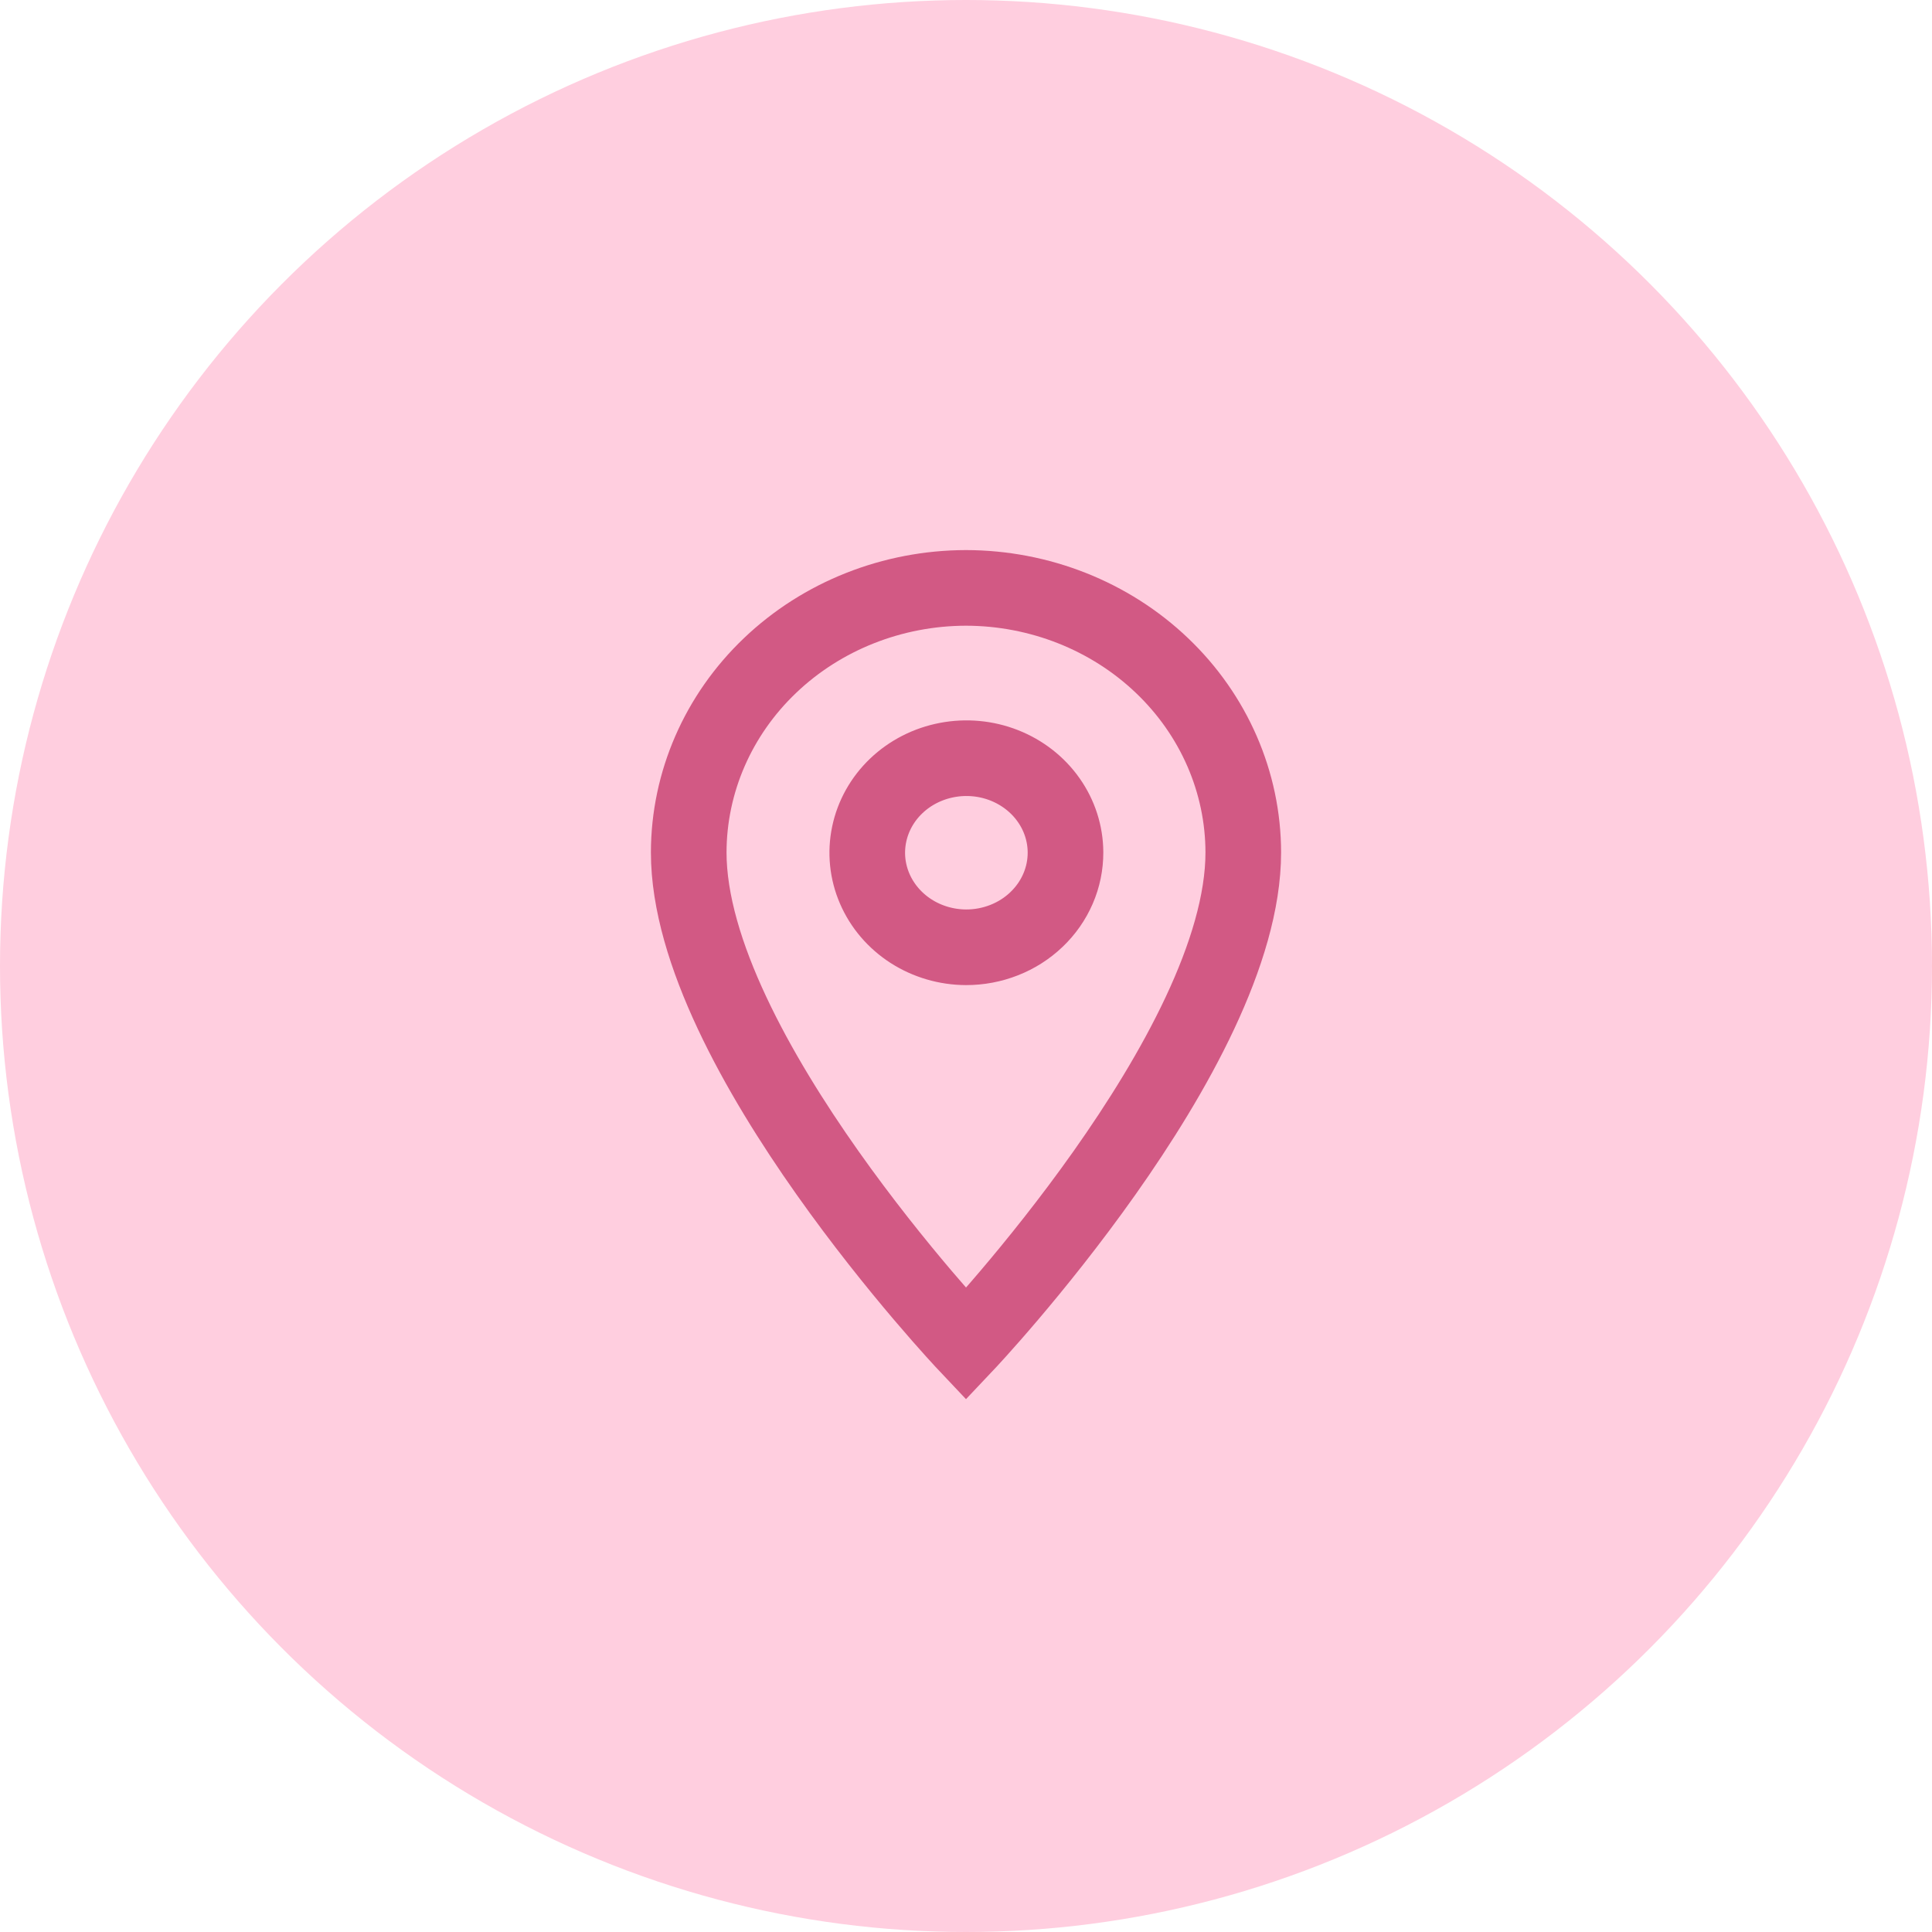 <svg width="48" height="48" viewBox="0 0 48 48" fill="none" xmlns="http://www.w3.org/2000/svg">
<circle cx="24" cy="24" r="24" fill="#FFCEDF"/>
<path d="M24 14.606C22.174 14.609 20.423 15.302 19.132 16.534C17.84 17.765 17.114 19.435 17.111 21.177C17.111 26.105 24 33.394 24 33.394C24 33.394 30.889 26.11 30.889 21.177C30.886 19.435 30.16 17.765 28.868 16.534C27.577 15.302 25.826 14.609 24 14.606ZM24 23.535C23.514 23.533 23.039 23.394 22.635 23.135C22.232 22.876 21.918 22.509 21.733 22.081C21.547 21.652 21.499 21.18 21.595 20.725C21.69 20.271 21.924 19.853 22.268 19.525C22.612 19.197 23.05 18.974 23.527 18.883C24.004 18.792 24.498 18.837 24.948 19.014C25.397 19.191 25.782 19.49 26.053 19.875C26.325 20.26 26.47 20.713 26.472 21.177C26.473 21.487 26.41 21.794 26.286 22.08C26.162 22.367 25.98 22.627 25.75 22.846C25.521 23.065 25.248 23.239 24.947 23.357C24.647 23.475 24.325 23.536 24 23.535Z" stroke="#D25984" stroke-width="1.879"/>
</svg>
